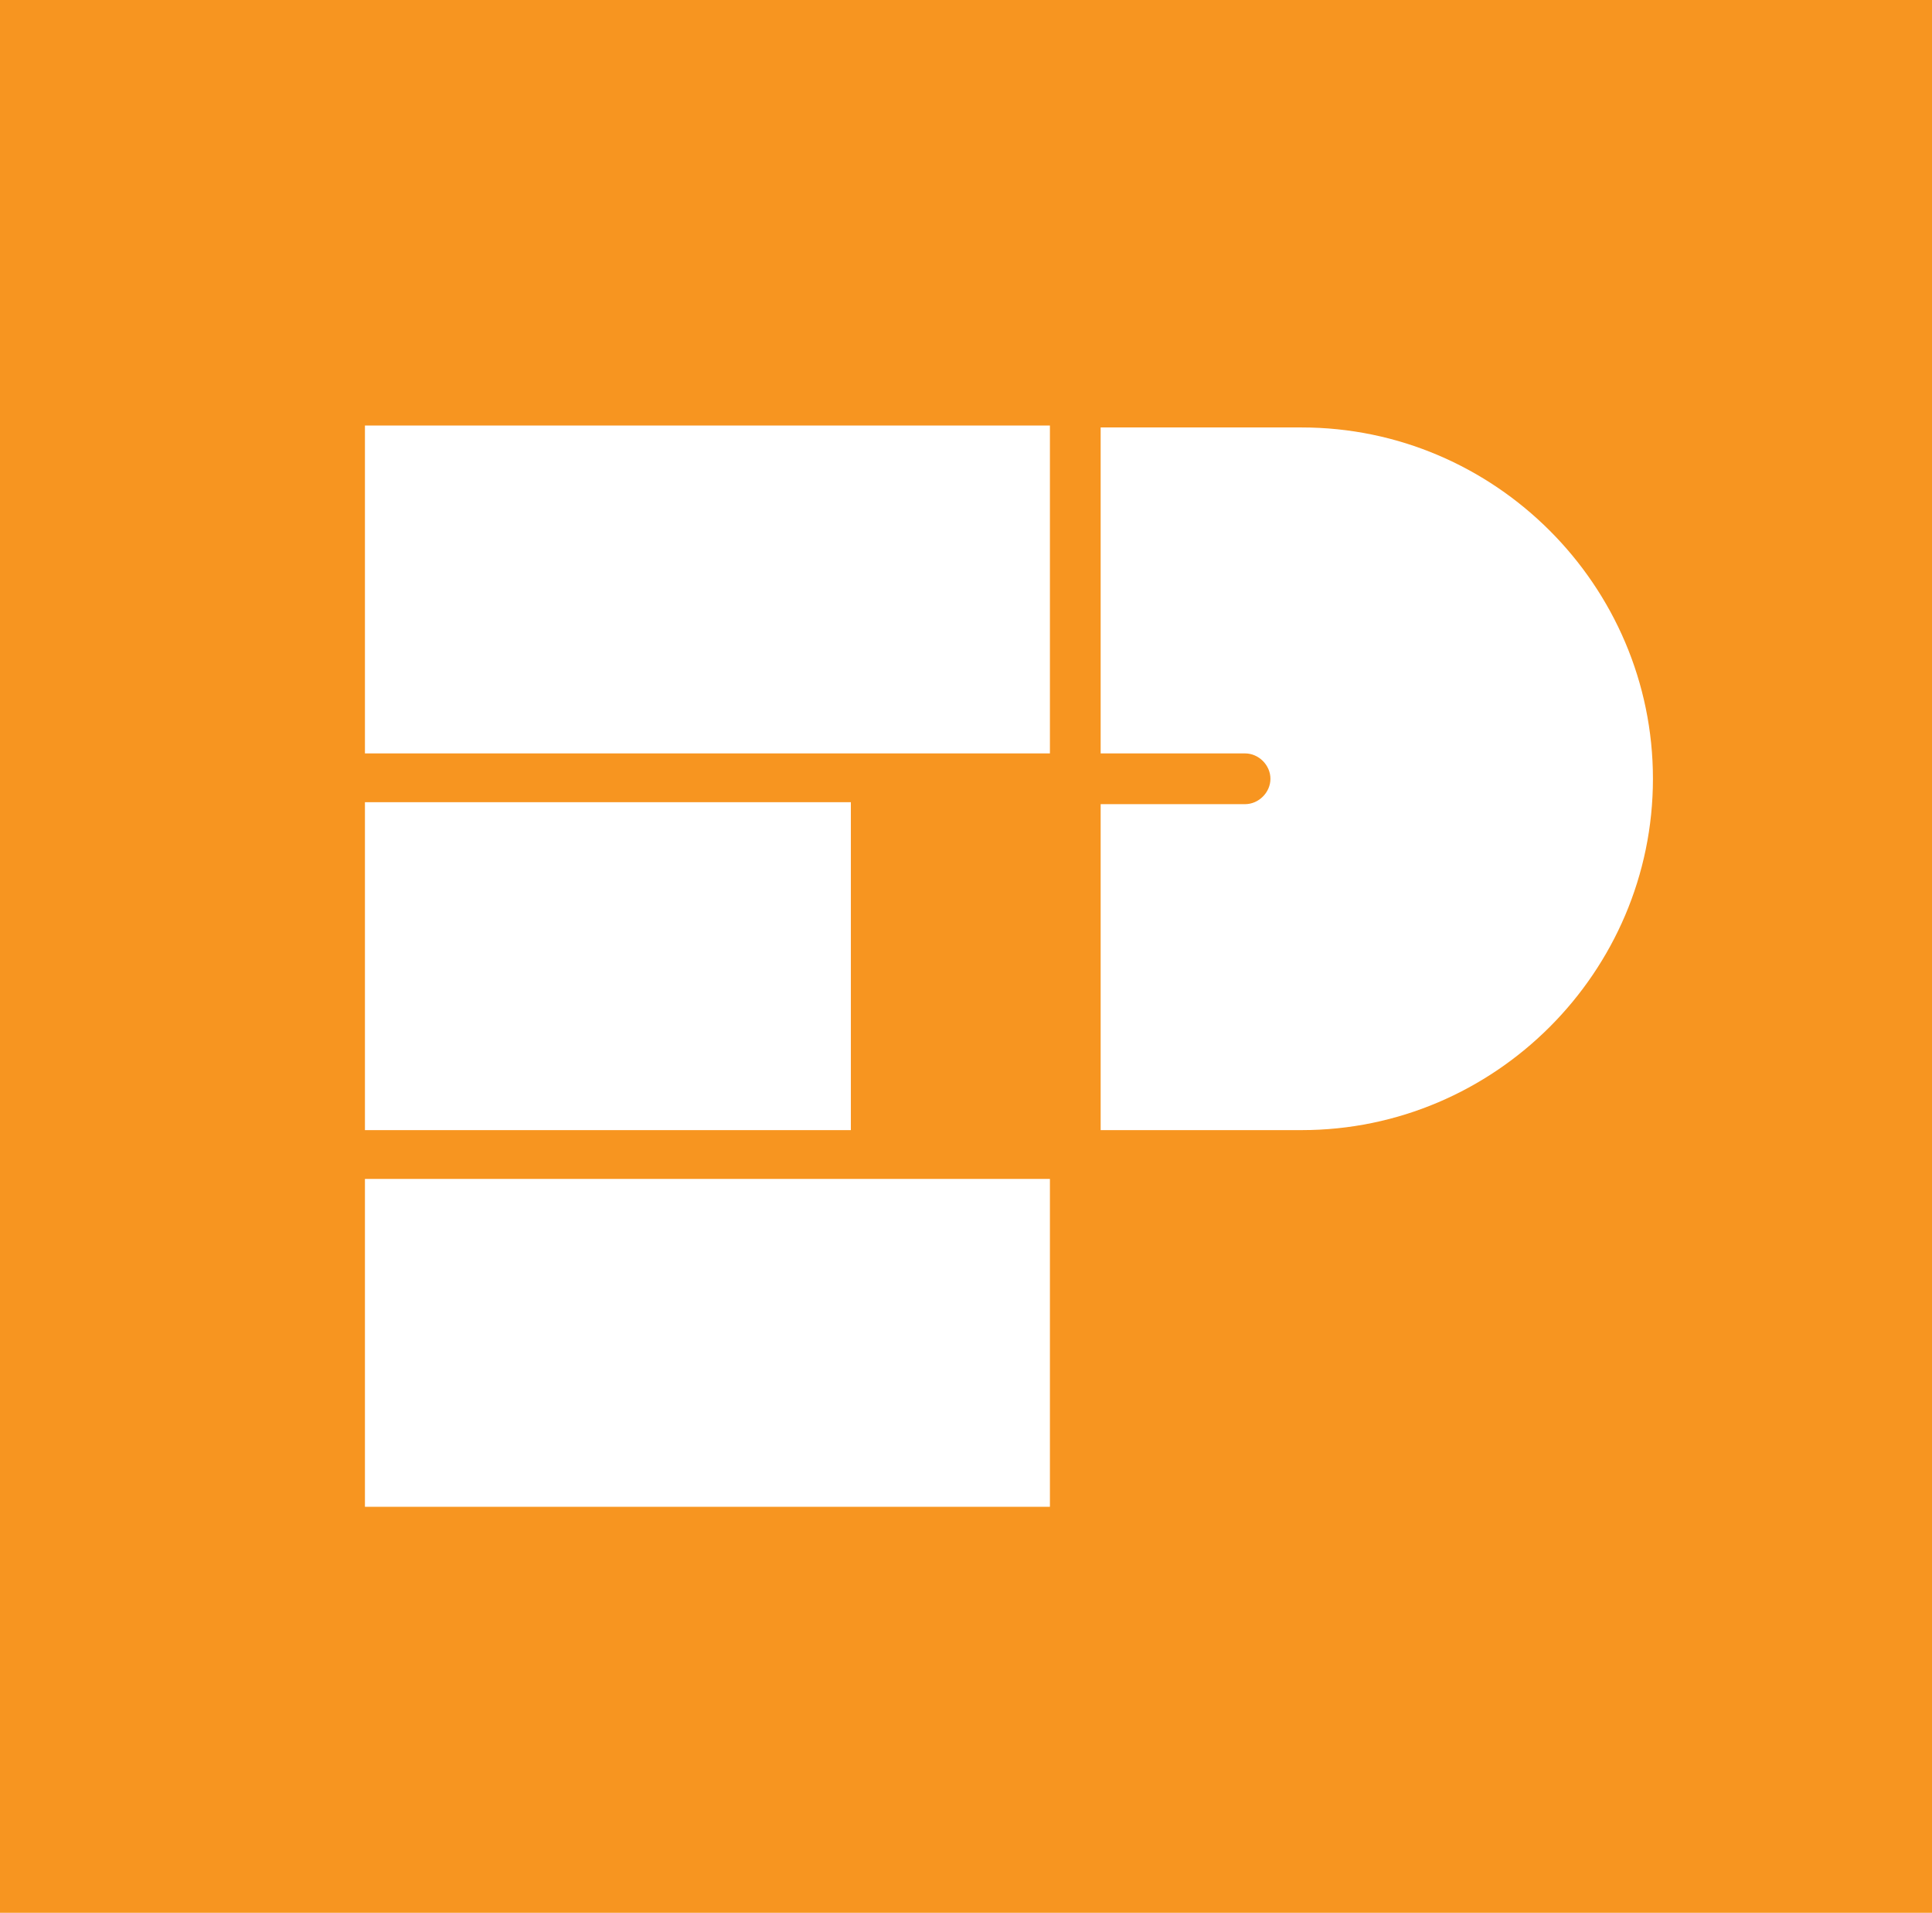 <?xml version="1.0" encoding="utf-8"?>
<!-- Generator: Adobe Illustrator 25.2.3, SVG Export Plug-In . SVG Version: 6.00 Build 0)  -->
<svg version="1.1" id="Layer_1" xmlns="http://www.w3.org/2000/svg" xmlns:xlink="http://www.w3.org/1999/xlink" x="0px" y="0px"
	 viewBox="0 0 99 98" style="enable-background:new 0 0 99 98;" xml:space="preserve">
<style type="text/css">
	.st0{fill:#F79520;}
</style>
<path class="st0" d="M0,0v99h99V0H0z M18.7,41.1h24.9v16.8H18.7V41.1z M53.9,77.2H18.7V60.4h35.1V77.2z M53.9,38.6H18.7V21.8h35.1
	V38.6z M66.7,57.9h-0.9h-0.2h-9.2v-6.6v-9.4v-0.7h6.8h0.6c0.7,0,1.3-0.6,1.3-1.3c0-0.7-0.6-1.3-1.3-1.3h-0.6h-0.1h-6.7v-0.7v-9.4
	v-6.6h9.2h0.2h0.9c9.9,0,18,8.1,18,18C84.7,49.8,76.6,57.9,66.7,57.9z"/>
</svg>
